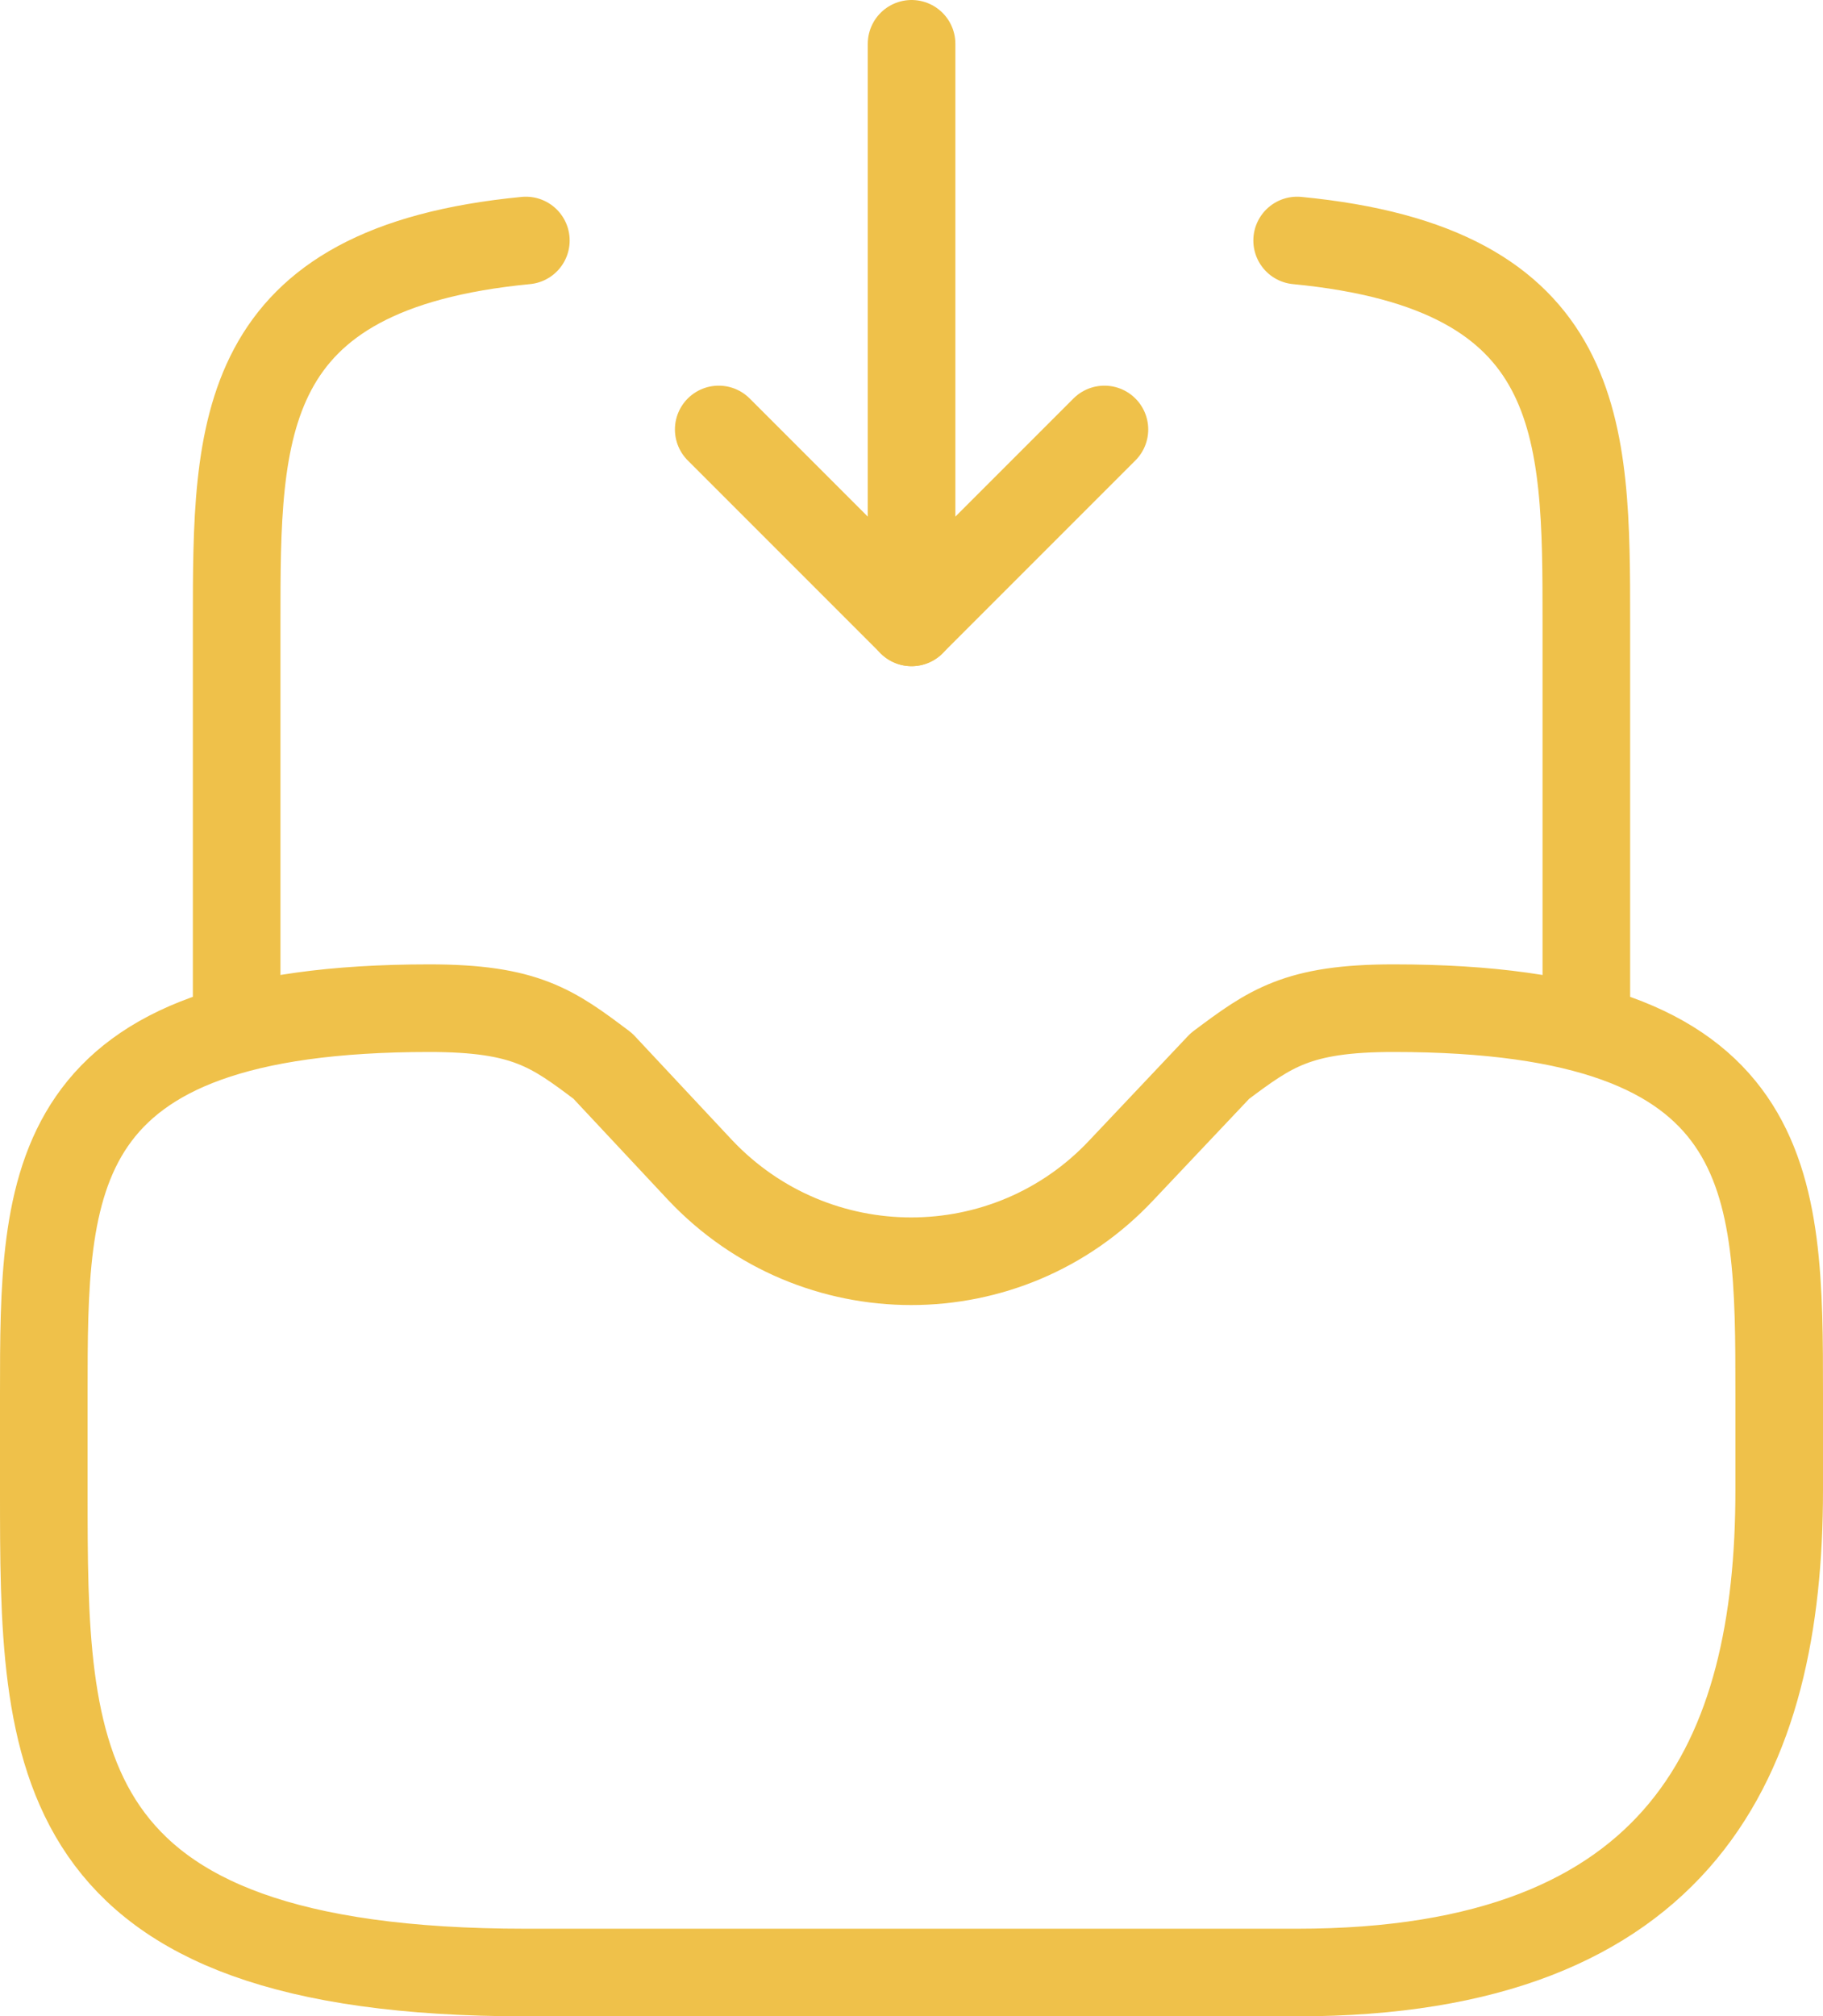 <?xml version="1.0" encoding="UTF-8"?>
<svg id="Layer_2" data-name="Layer 2" xmlns="http://www.w3.org/2000/svg" viewBox="0 0 124.87 138.08">
  <defs>
    <style>
      .cls-1 {
        fill: none;
        stroke: #efc14a;
        stroke-linecap: round;
        stroke-linejoin: round;
        stroke-width: 6px;
      }
    </style>
  </defs>
  <g id="Layer_1-2" data-name="Layer 1">
    <g>
      <path class="cls-1" d="M62.44,3v39.62l13.21-13.21"/>
      <path class="cls-1" d="M62.44,42.62l-13.21-13.21"/>
      <path class="cls-1" d="M29.42,69.04c-26.42,0-26.42,11.82-26.42,26.42v6.6c0,18.23,0,33.02,33.02,33.02h52.83c26.42,0,33.02-14.79,33.02-33.02v-6.6c0-14.59,0-26.42-26.42-26.42-6.6,0-8.45,1.39-11.89,3.96l-6.74,7.13c-7.79,8.32-21,8.32-28.86,0l-6.67-7.13c-3.43-2.58-5.28-3.96-11.89-3.96Z"/>
      <path class="cls-1" d="M16.21,69.04v-26.42c0-13.27,0-24.24,19.81-26.15"/>
      <path class="cls-1" d="M108.66,69.04v-26.42c0-13.27,0-24.24-19.81-26.15"/>
    </g>
  </g>
</svg>
